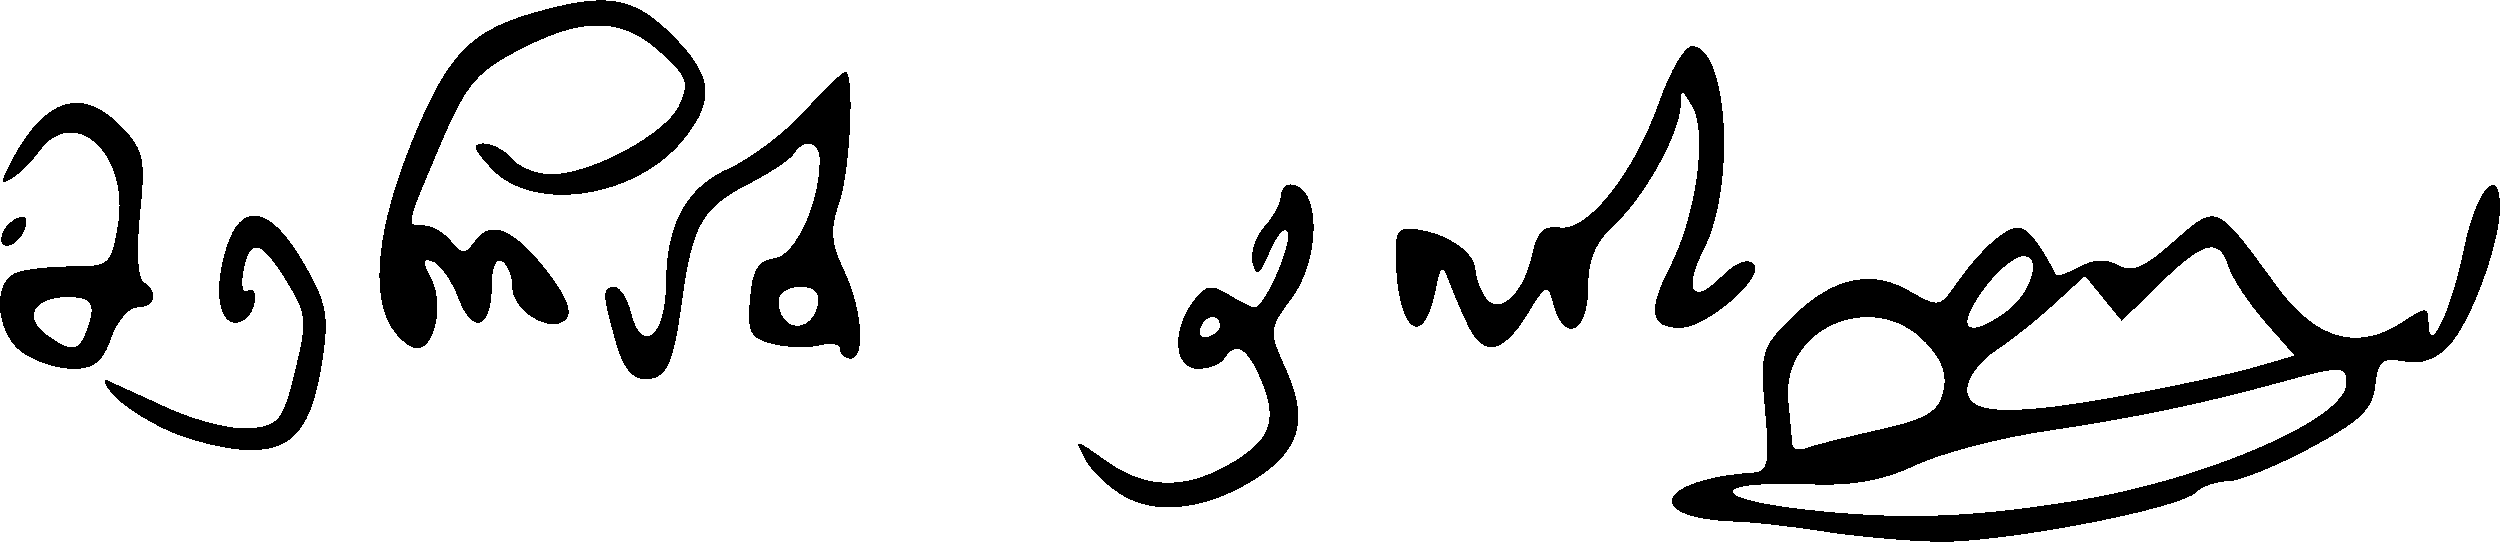 <?xml version="1.0" encoding="UTF-8" standalone="no"?>
<svg
   xmlns:dc="http://purl.org/dc/elements/1.1/"
   xmlns:cc="http://creativecommons.org/ns#"
   xmlns:rdf="http://www.w3.org/1999/02/22-rdf-syntax-ns#"
   xmlns:svg="http://www.w3.org/2000/svg"
   xmlns="http://www.w3.org/2000/svg"
   shape-rendering="crispEdges"
   version="1.1"
   id="svg2"
   viewBox="0 0 244 53"
   height="14.958mm"
   width="68.862mm">
  <defs
     id="defs4" />
  <g
     transform="translate(285.687,-374.065)"
     id="layer1">
    <path
       id="path8081"
       d="m -107.687,425.942 c -3.025,-0.48 -6.85,-0.914 -8.5,-0.964 -9.313,-0.282 -7.987,-4.125 1.655,-4.797 1.407,-0.098 1.574,-1.006 1.116,-6.059 -0.508,-5.603 -0.367,-6.115 2.467,-8.949 3.995,-3.995 7.821,-4.898 11.59,-2.734 2.844,1.632 2.992,1.615 4.495,-0.532 2.567,-3.665 5.233,-5.989 6.417,-5.594 0.91,0.303 2.068,1.853 3.423,4.584 0.09,0.182 1.109,-0.174 2.263,-0.792 1.38,-0.738 2.683,-0.796 3.804,-0.169 1.298,0.726 2.498,0.258 5.022,-1.958 4.753,-4.173 4.343,-4.332 10.527,4.088 3.773,5.138 7.828,6.286 12.165,3.444 2.425,-1.589 2.557,-1.579 2.586,0.191 0.054,3.312 2.257,-1.456 3.499,-7.574 1.137,-5.599 3.471,-8.17 3.471,-3.823 0,3.541 -2.814,11.185 -4.97,13.499 -1.255,1.347 -2.704,1.856 -4.377,1.536 -2.144,-0.41 -2.547,-0.072 -2.827,2.374 -0.267,2.335 -1.415,3.436 -6.326,6.074 -3.3,1.772 -6.923,3.235 -8.05,3.25 -1.127,0.015 -2.524,0.502 -3.104,1.082 -1.642,1.642 -19.02,4.96 -25.248,4.822 -3.079,-0.069 -8.073,-0.518 -11.098,-0.998 z m 24.5,-2.994 c 12.7,-2.047 26.5,-8.01 26.5,-11.451 0,-1.763 -0.414,-1.768 -6.569,-0.077 -7.556,2.075 -14.159,3.443 -22.931,4.75 -4.4,0.655 -10.025,2.137 -12.5,3.294 -3.254,1.52 -6.127,2.039 -10.376,1.873 -9.721,-0.379 -10.108,1.366 -0.541,2.443 9.368,1.054 16.018,0.845 26.417,-0.831 z m -19.228,-6.919 c 4.726,-1.058 5.881,-1.725 6.372,-3.683 0.425,-1.692 -0.071,-3.106 -1.696,-4.836 -5.007,-5.33 -14.105,-1.493 -13.407,5.655 0.182,1.87 0.36,3.786 0.396,4.257 0.035,0.471 0.626,0.641 1.314,0.378 0.688,-0.264 3.847,-1.061 7.022,-1.771 z m 24.867,-3.524 c 4.598,-0.859 10.035,-2.051 12.082,-2.65 l 3.722,-1.089 -2.884,-3.284 c -1.586,-1.806 -3.179,-4.214 -3.539,-5.35 -0.931,-2.935 -2.407,-2.583 -6.687,1.597 l -3.75,3.662 -1.792,-2.198 -1.792,-2.198 -3.04,2.786 c -1.672,1.532 -4.26,3.583 -5.75,4.559 -1.49,0.975 -2.71,2.663 -2.71,3.75 0,2.516 4.3,2.626 16.14,0.416 z m -12.487,-7.908 c 2.528,-1.771 3.77,-5.531 1.826,-5.531 -0.734,0 -2.266,1.186 -3.406,2.635 -3.318,4.218 -2.485,5.743 1.58,2.896 z m -85.878,17.945 c -1.499,-0.832 -3.238,-2.473 -3.866,-3.645 -1.118,-2.09 -1.077,-2.086 2.088,0.168 3.959,2.819 7.951,2.815 12.527,-0.014 3.684,-2.277 4.224,-4.246 2.315,-8.438 -1.226,-2.692 -2.319,-3.198 -3.339,-1.547 -0.34,0.55 -1.491,1 -2.559,1 -2.367,0 -2.647,-3.665 -0.502,-6.559 1.225,-1.652 1.744,-1.755 3.486,-0.691 1.126,0.688 2.267,1.25 2.535,1.25 0.948,0 3.655,-6.152 3.219,-7.318 -0.243,-0.65 -1.016,0.168 -1.718,1.818 -1.024,2.407 -1.362,2.64 -1.707,1.176 -0.237,-1.003 0.284,-2.614 1.157,-3.579 0.873,-0.965 1.588,-2.281 1.588,-2.926 0,-0.644 0.423,-1.171 0.941,-1.171 2.968,0 3.037,7.186 0.107,11.149 -2.211,2.991 -2.222,3.137 -0.53,6.891 2.214,4.909 1.406,7.893 -2.882,10.642 -4.657,2.986 -9.498,3.661 -12.861,1.793 z m 9.3,-16.751 c -0.124,-1.196 -1.495,-0.964 -1.925,0.325 -0.22,0.66 0.14,1.02 0.8,0.8 0.66,-0.22 1.166,-0.726 1.125,-1.125 z m -102.583,10.348 c -2.205,-0.982 -4.68,-2.599 -5.5,-3.592 -0.82,-0.993 -1.042,-1.601 -0.492,-1.35 0.55,0.251 3.226,1.471 5.947,2.711 2.721,1.24 6.321,2.121 8,1.957 2.79,-0.273 3.165,-0.757 4.35,-5.605 1.204,-4.924 1.144,-5.554 -0.832,-8.75 -2.522,-4.081 -3.564,-4.323 -4.204,-0.974 -0.271,1.417 -0.067,2.219 0.48,1.882 0.523,-0.323 0.79,0.253 0.592,1.28 -0.198,1.028 -1.029,1.868 -1.846,1.868 -1.775,0 -2.145,-3.747 -0.762,-7.713 1.466,-4.205 4.246,-3.547 7.343,1.738 2.268,3.871 2.552,5.208 1.964,9.25 -1.018,6.996 -2.809,9.239 -7.305,9.154 -2.05,-0.039 -5.531,-0.874 -7.735,-1.856 z m 43.561,-8.823 c -1.292,-4.653 -1.3,-5.25 -0.072,-5.25 0.54,0 1.263,1.125 1.608,2.5 1.065,4.243 3.403,2.305 3.416,-2.832 0.015,-5.745 1.959,-9.348 6.035,-11.187 2.216,-0.999 5.587,-3.542 7.492,-5.649 1.904,-2.108 3.688,-3.832 3.965,-3.832 0.954,0 0.5,9.71 -0.602,12.87 -0.884,2.536 -0.784,3.844 0.5,6.55 1.795,3.784 2.133,8.579 0.605,8.579 -0.55,0 -1,-0.408 -1,-0.906 0,-0.499 -0.893,-0.673 -1.984,-0.388 -1.091,0.285 -3.142,0.228 -4.558,-0.127 -2.268,-0.569 -2.538,-1.089 -2.266,-4.362 0.24,-2.895 0.774,-3.783 2.415,-4.017 2.044,-0.292 4.393,-5.407 4.393,-9.565 0,-1.815 -1.536,-2.194 -2.509,-0.62 -0.345,0.558 -2.414,1.926 -4.599,3.041 -4.317,2.202 -5.328,3.997 -6.304,11.197 -0.872,6.431 -1.492,7.748 -3.648,7.748 -1.281,0 -2.165,-1.147 -2.887,-3.75 z m 19.771,-3.583 c 0.218,-1.124 -0.352,-1.667 -1.75,-1.667 -1.14,0 -2.073,0.6 -2.073,1.333 0,3.063 3.239,3.346 3.823,0.334 z m -77.601,4.776 c -2.64,-1.849 -3.054,-6.91 -0.641,-7.836 0.87,-0.334 3.305,-0.607 5.412,-0.607 3.695,0 3.854,-0.143 4.512,-4.033 1.165,-6.897 -4.253,-11.932 -7.699,-7.156 -0.719,0.996 -1.914,2.175 -2.656,2.621 -1.113,0.668 -1.134,0.394 -0.121,-1.561 3.308,-6.384 7.048,-7.547 10.943,-3.401 2.076,2.21 2.254,3.099 1.695,8.453 -0.37,3.541 -0.225,6.231 0.354,6.59 1.515,0.936 1.158,2.488 -0.572,2.488 -0.854,0 -2.023,1.35 -2.598,3 -0.811,2.327 -1.647,3 -3.725,3 -1.474,0 -3.68,-0.701 -4.902,-1.557 z m 6.17,-2.025 c 1.048,-2.732 0.68,-3.418 -1.834,-3.418 -3.235,0 -4.324,1.968 -2.021,3.652 2.384,1.744 3.113,1.699 3.855,-0.233 z m 29.848,-0.405 c -2.129,-3.409 -1.414,-9.951 1.998,-18.297 3.479,-8.508 5.687,-10.777 12.262,-12.598 6.79,-1.881 9.391,-1.428 13.1,2.281 3.953,3.953 4.236,6.268 1.232,10.086 -4.559,5.795 -14.695,7.417 -18.832,3.014 -1.801,-1.917 -1.987,-2.5 -0.797,-2.5 0.854,0 2.112,0.675 2.797,1.5 0.685,0.825 2.398,1.5 3.807,1.5 3.902,0 11.213,-3.948 12.486,-6.743 1.009,-2.214 0.79,-2.794 -1.993,-5.281 -3.77,-3.368 -7.658,-3.32 -14.157,0.178 -3.738,2.012 -4.768,3.319 -7.25,9.194 -3.359,7.952 -3.299,7.651 -1.515,7.651 0.758,0 1.942,0.68 2.632,1.511 1.117,1.346 1.379,1.34 2.399,-0.054 1.543,-2.11 3.901,-1.051 7.155,3.215 1.793,2.35 2.337,3.828 1.66,4.506 -1.463,1.463 -5.223,-0.808 -5.223,-3.153 0,-1.048 -0.45,-2.184 -1,-2.524 -0.582,-0.36 -1,0.637 -1,2.382 0,4.202 -1.874,4.912 -3.262,1.236 -0.636,-1.686 -1.748,-3.292 -2.471,-3.569 -1.034,-0.397 -1.078,-0.063 -0.206,1.566 1.305,2.439 0.439,6.884 -1.34,6.884 -0.682,0 -1.799,-0.894 -2.481,-1.986 z m 105.019,-0.264 c -0.593,-1.238 -1.415,-3.15 -1.826,-4.25 -0.663,-1.773 -0.815,-1.668 -1.341,0.917 -1.246,6.131 -3.828,3.682 -3.867,-3.668 -0.013,-2.385 0.315,-2.691 2.466,-2.3 2.881,0.522 5.301,2.306 5.323,3.923 0.008,0.62 0.424,1.774 0.924,2.563 1.277,2.018 3.729,-0.149 4.587,-4.052 0.498,-2.268 1.14,-2.908 2.691,-2.681 2.752,0.402 7.252,-5.27 9.704,-12.233 1.059,-3.008 2.509,-5.469 3.221,-5.469 3.509,0 4.312,13.626 1.168,19.818 -2.028,3.994 -1.145,5.518 1.603,2.77 1.462,-1.462 2.634,-1.941 3.248,-1.327 1.217,1.217 -4.562,6.24 -7.178,6.24 -2.955,0 -3.215,-1.624 -0.965,-6.034 2.545,-4.988 3.642,-12.992 2.137,-15.584 -1.018,-1.752 -1.095,-1.758 -1.124,-0.092 -0.045,2.666 -3.48,8.878 -6.433,11.634 -1.921,1.793 -2.597,3.42 -2.597,6.25 0,4.297 -2.345,5.393 -3.371,1.576 -0.581,-2.163 -0.681,-2.125 -2.602,1 -2.339,3.806 -4.262,4.14 -5.767,1 z m -143.03,-8.938 c 0.218,-0.653 0.931,-1.366 1.584,-1.584 0.731,-0.244 0.954,0.214 0.581,1.188 -0.698,1.818 -2.764,2.196 -2.165,0.396 z"
       style="fill:#000000" />
  </g>
</svg>
